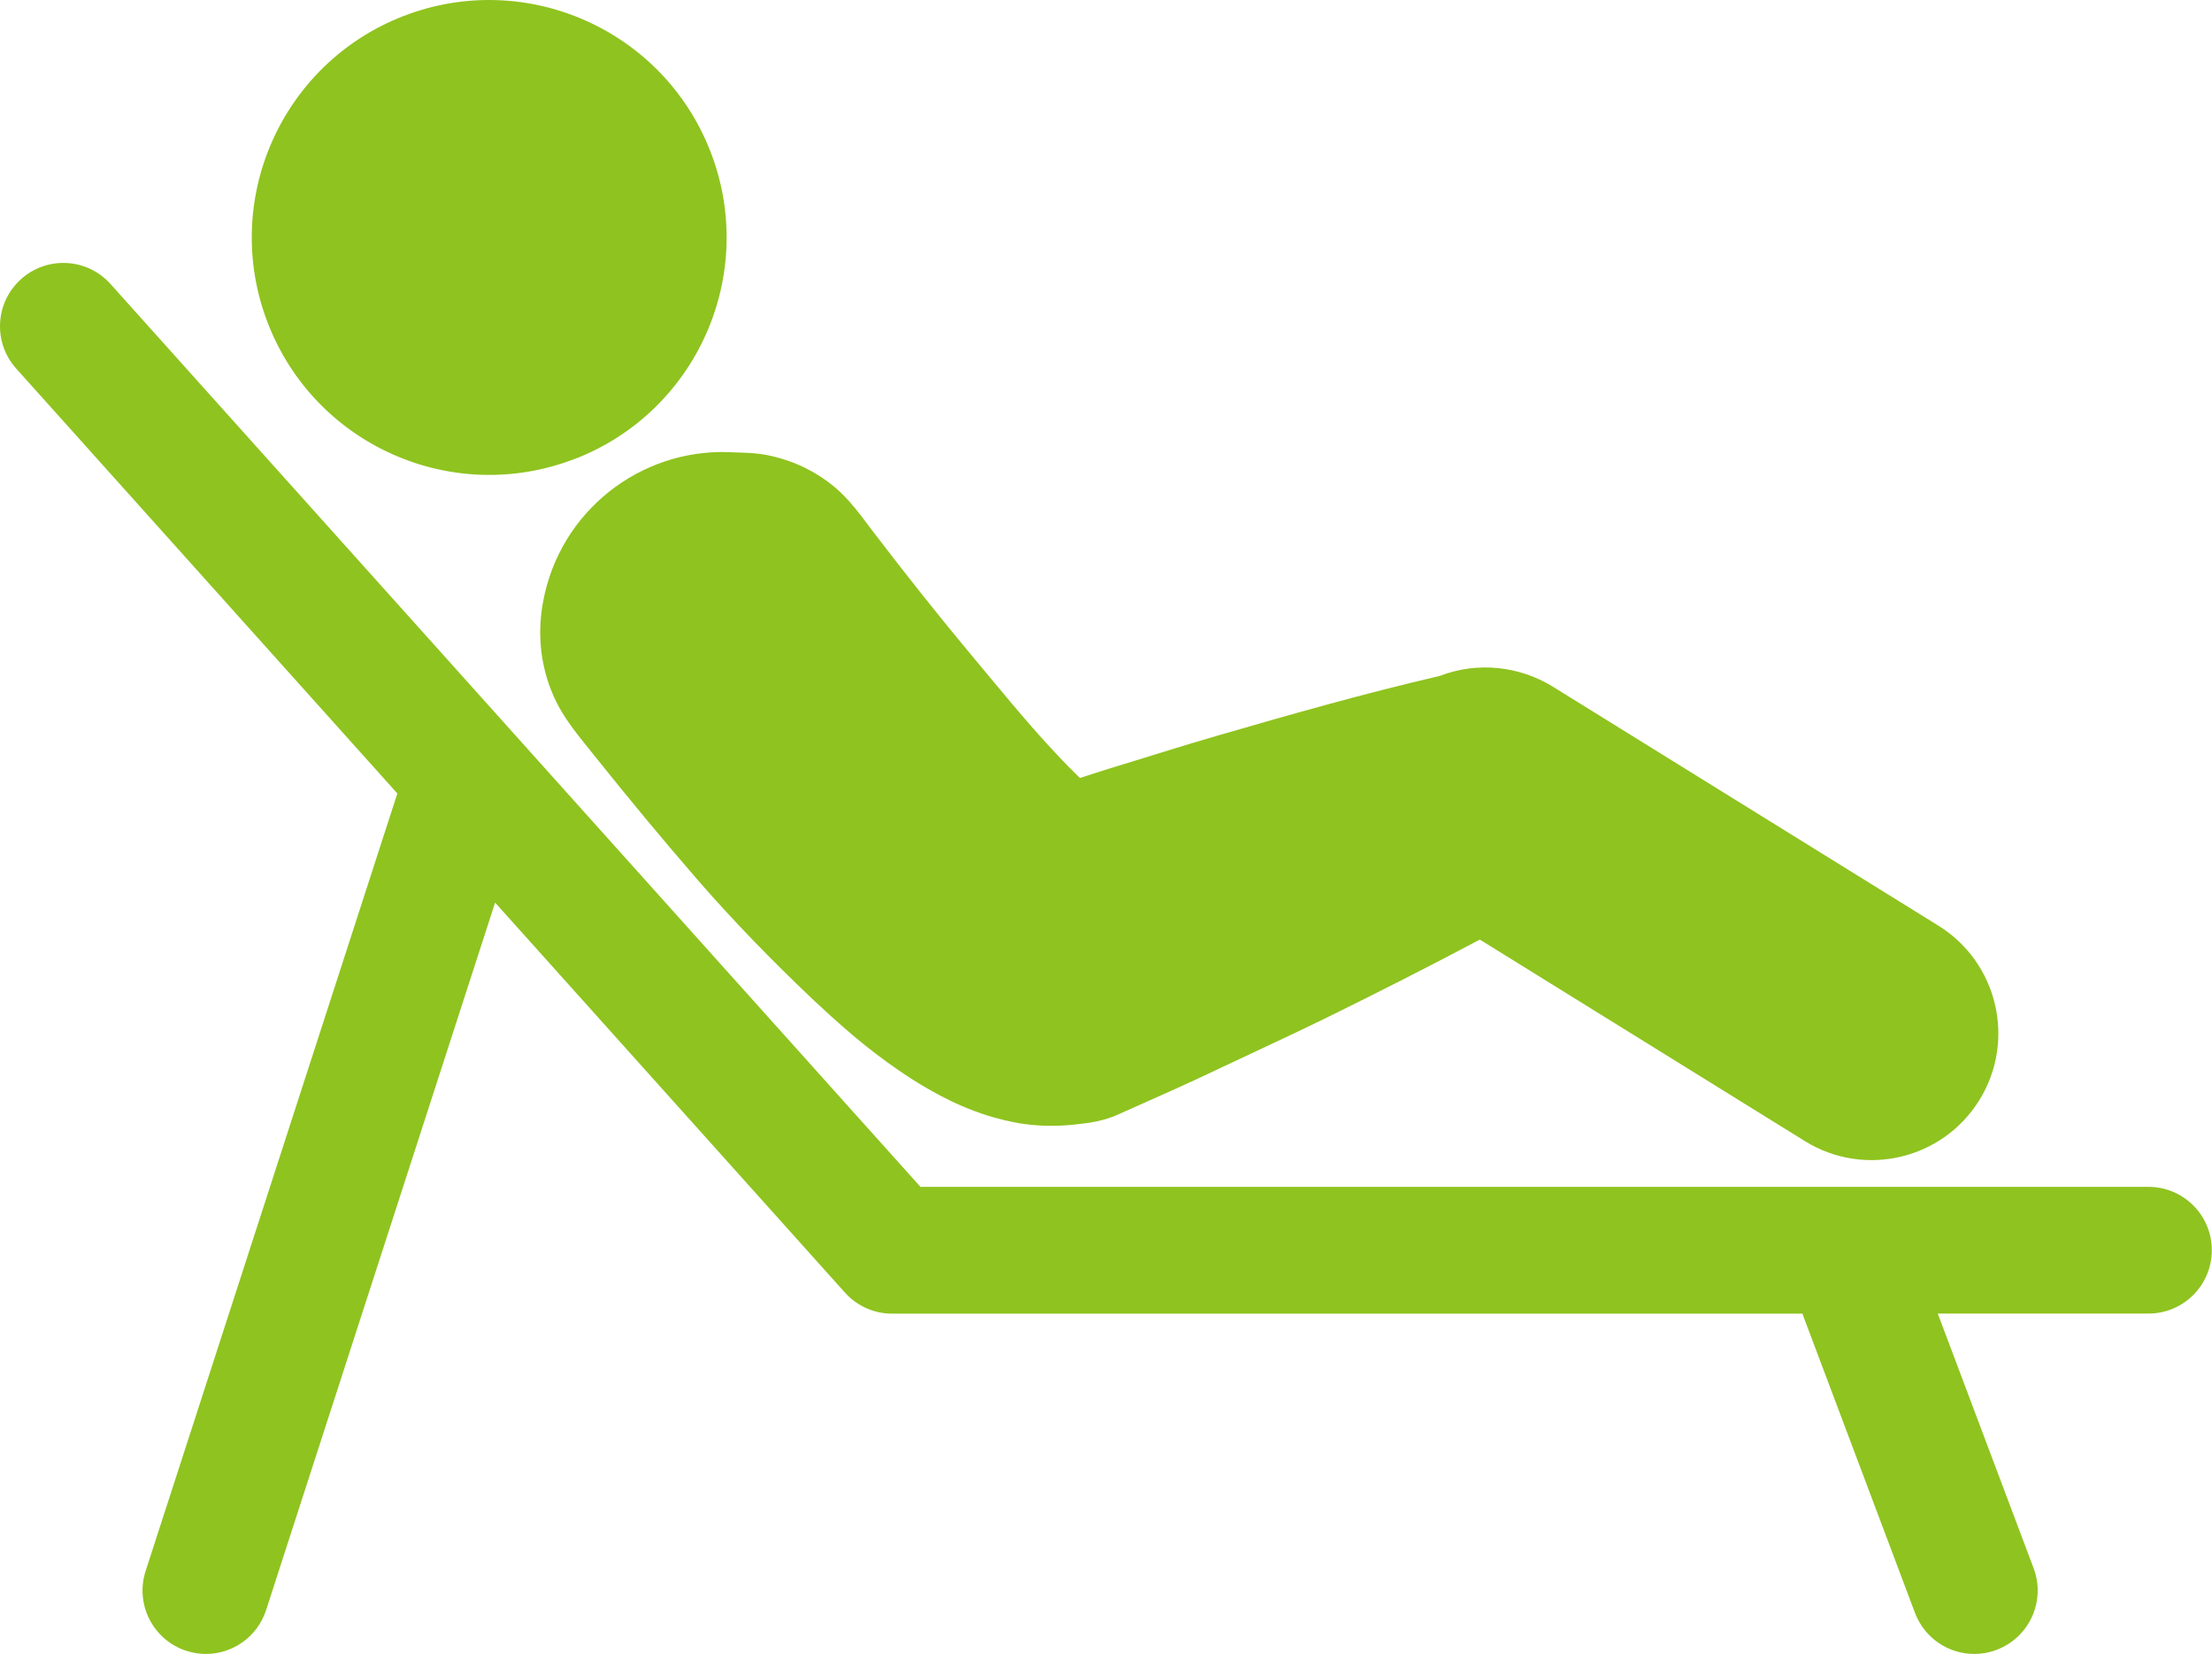 <?xml version="1.0" encoding="UTF-8"?><svg id="_レイヤー_2" xmlns="http://www.w3.org/2000/svg" viewBox="0 0 241.66 180.65"><defs><style>.cls-1{fill:#8fc31f;stroke-width:0px;}</style></defs><g id="_画像"><path class="cls-1" d="M62.8,50.13c13.36-5.17,20-20.19,14.83-33.54C72.46,3.23,57.44-3.41,44.09,1.75c-13.36,5.17-20,20.19-14.83,33.54,5.17,13.36,20.19,20,33.54,14.83Z"/><path class="cls-1" d="M59.33,65.73c-.39,2.15-.37,3.87-.18,5.53.22,1.62.62,3.11,1.2,4.46,1.11,2.74,3.05,4.86,4.82,7.11,3.58,4.47,7.25,8.91,11.09,13.33,3.86,4.43,7.98,8.68,12.62,13.08,2.36,2.19,4.8,4.43,8.01,6.76,1.65,1.18,3.38,2.38,5.98,3.75,1.29.67,2.88,1.42,5.07,2.12,2.17.62,5.33,1.57,10.49.84l.61-.08c1.08-.16,2.15-.46,3.19-.93,3.81-1.7,7.63-3.37,11.39-5.18,3.77-1.79,7.57-3.52,11.32-5.36,5.61-2.76,11.19-5.59,16.73-8.53l35.51,22.01c6.5,4.03,15.03,2.02,19.06-4.47,4.03-6.5,2.02-15.03-4.47-19.06l-42.18-26.14c-3.55-2.17-8.1-2.76-12.29-1.14h0c-8.2,1.9-16.24,4.19-24.28,6.52-4.02,1.16-7.99,2.44-11.99,3.65-1.02.31-2.03.66-3.05.98-.81-.79-1.66-1.64-2.53-2.58-3.19-3.37-6.42-7.37-9.73-11.33-3.31-3.98-6.6-8.12-9.82-12.33-1.64-2.09-3.07-4.34-5.29-5.99-1.09-.84-2.35-1.56-3.78-2.15-1.46-.55-3.08-1.05-5.1-1.13l-2.05-.08c-9.75-.37-18.54,6.47-20.35,16.35Z"/><path class="cls-1" d="M43.41,86.67l-27.5,84.93c-1.18,3.64.82,7.54,4.45,8.72.71.23,1.43.34,2.13.34,2.92,0,5.63-1.86,6.58-4.79l25.02-77.28,38.22,42.6c1.31,1.46,3.19,2.3,5.15,2.3h99.47c.02.05.02.11.04.16l12.24,32.52c1.05,2.78,3.68,4.49,6.48,4.49.81,0,1.63-.14,2.44-.45,3.58-1.35,5.39-5.34,4.04-8.92l-10.47-27.81h23.02c3.82,0,6.92-3.1,6.92-6.92s-3.1-6.92-6.92-6.92H100.56L12.07,31.02c-2.55-2.85-6.93-3.08-9.77-.53-2.85,2.55-3.08,6.93-.53,9.77l41.64,46.41Z"/></g></svg>